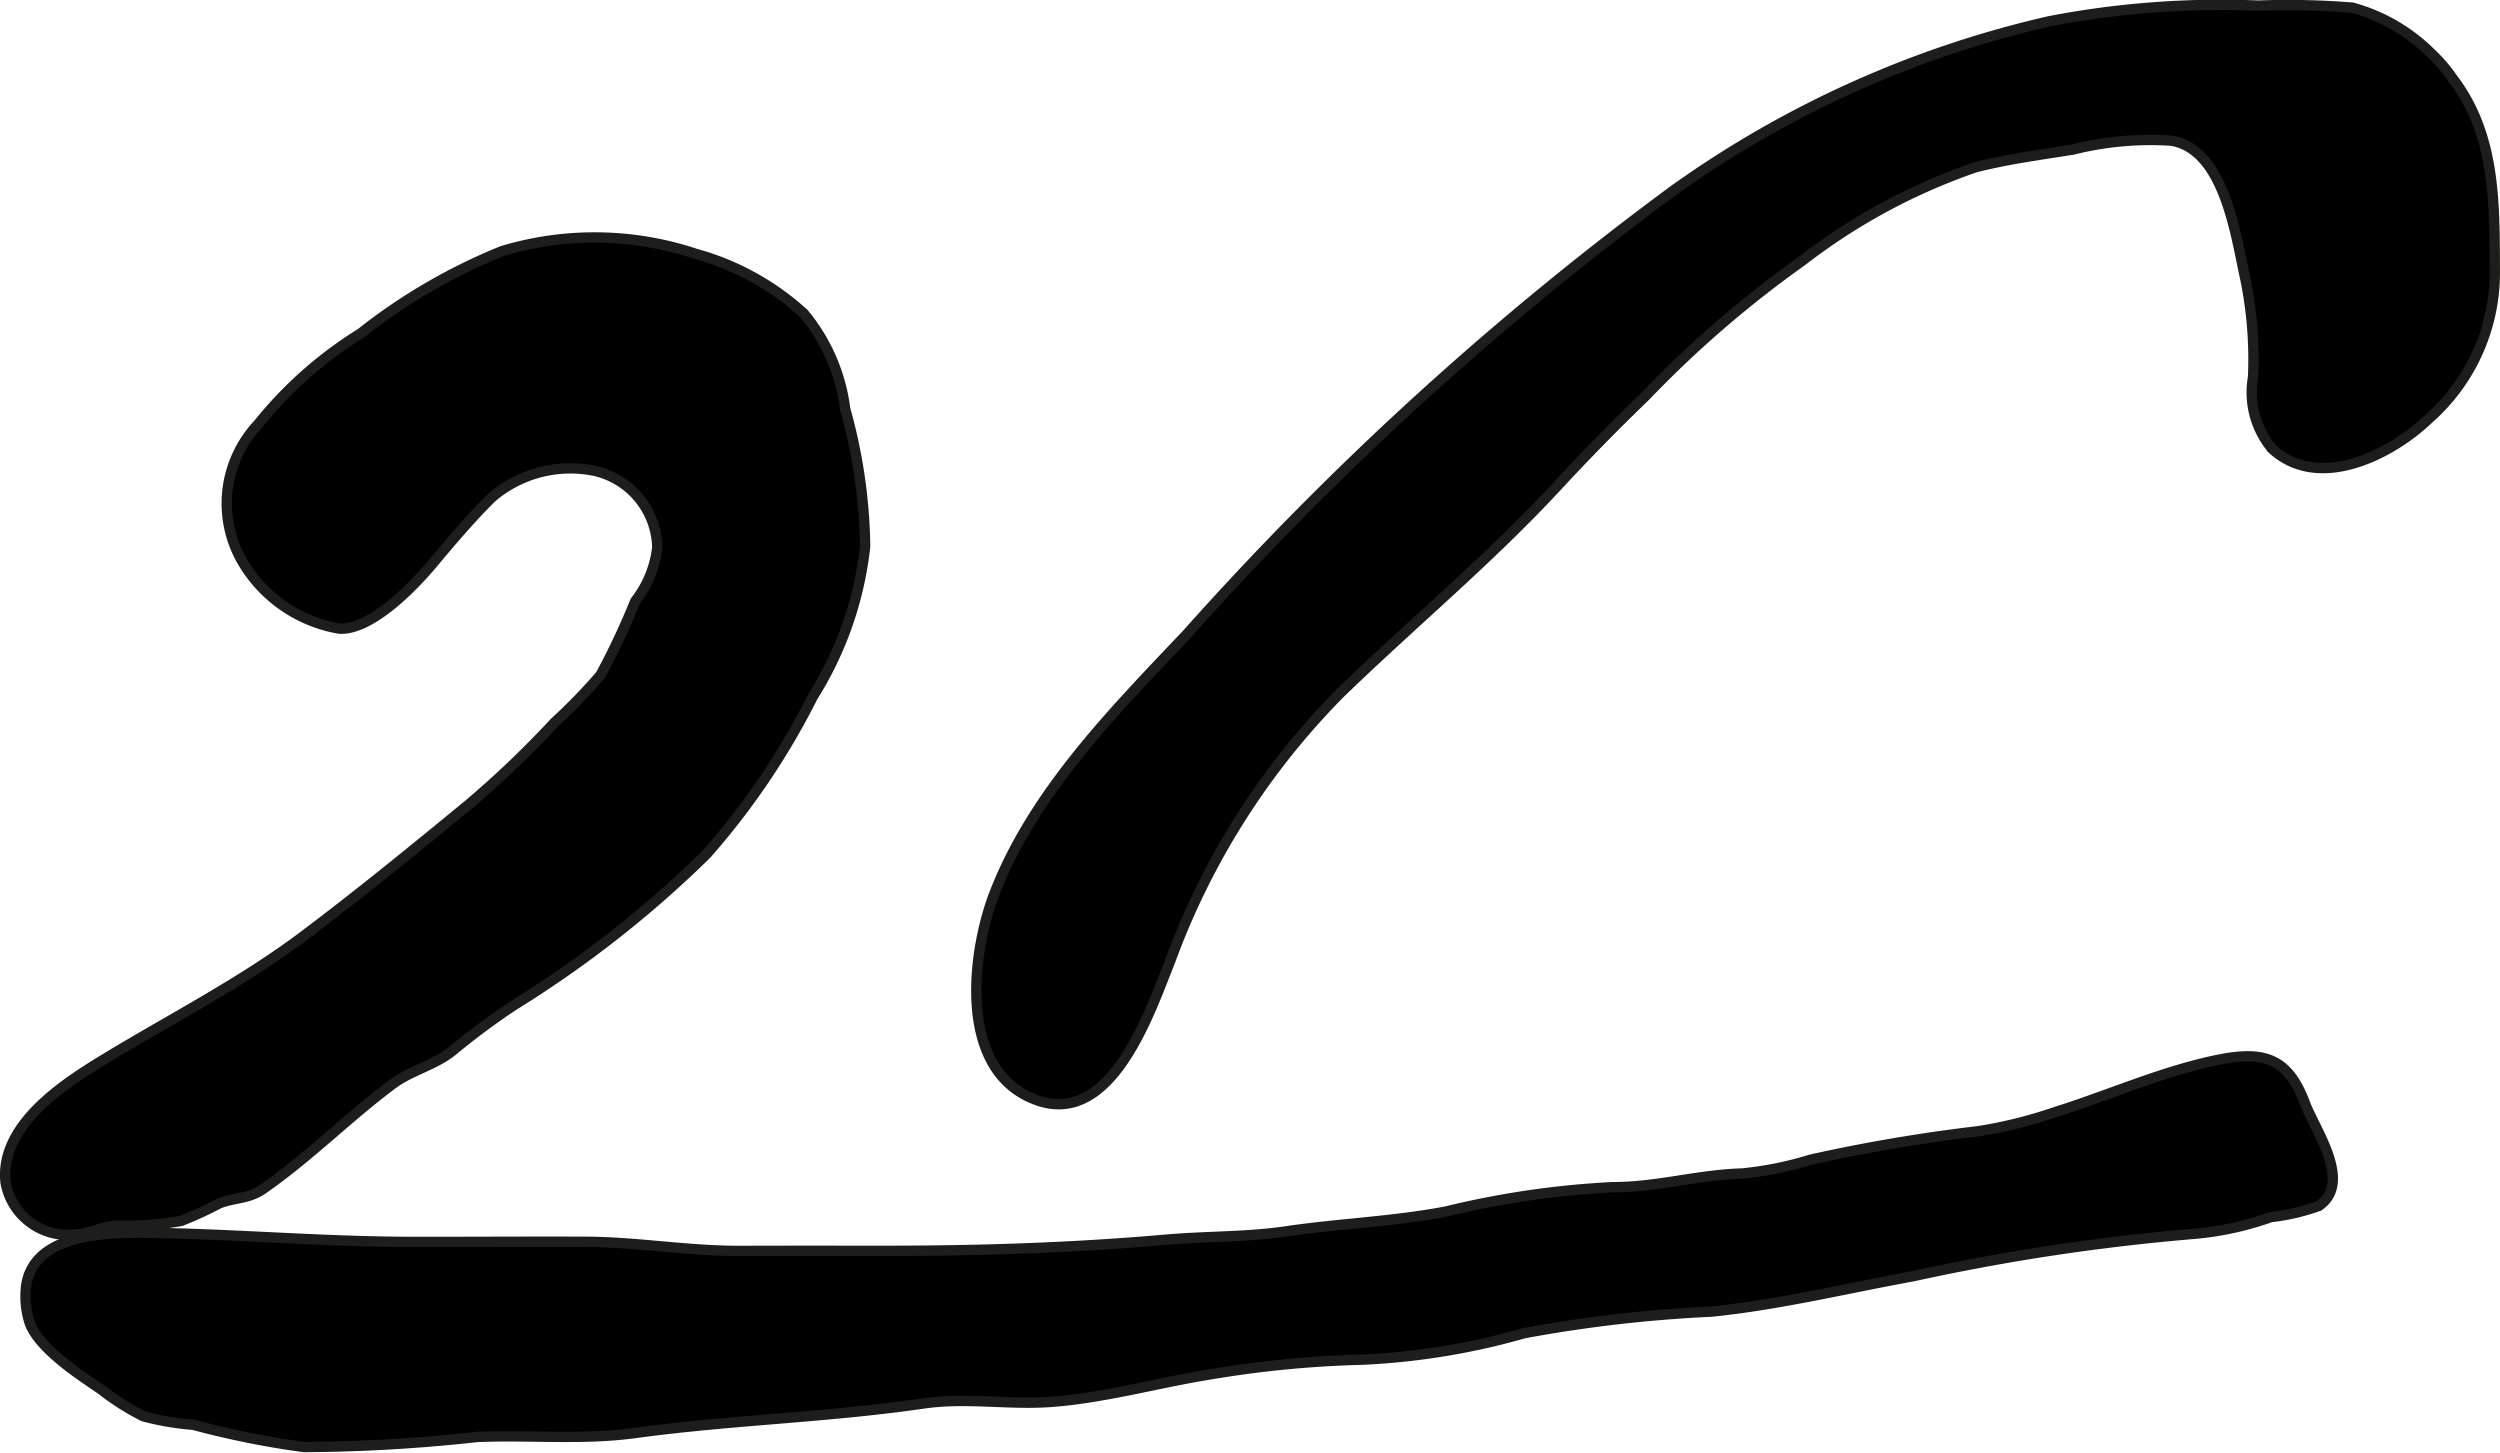 <?xml version="1.0" encoding="UTF-8"?>
<svg xmlns="http://www.w3.org/2000/svg"
     version="1.1"
     width="21.316mm"
     height="12.388mm"
     viewBox="0 0 60.424 35.114">
   <defs>
      <style type="text/css">
      .a {
        stroke: #1d1d1b;
        stroke-width: 0.25px;
      }
    </style>
   </defs>
   <path class="a"
         d="M60.299,6.564a4.713,4.713,0,0,1-1.592,3.551c-.904.87-2.663,1.77-3.79.731a2.124,2.124,0,0,1-.461-1.732,9.732,9.732,0,0,0-.187-2.377c-.233-1.04-.499-3.127-1.792-3.339a7.757,7.757,0,0,0-2.372.215c-.785.127-1.583.232-2.353.427a14.609,14.609,0,0,0-4.189,2.259,26.404,26.404,0,0,0-3.795,3.275q-1.106,1.065-2.148,2.192c-1.647,1.776-3.494,3.304-5.228,4.986a17.949,17.949,0,0,0-4.108,6.471c-.48,1.19-1.398,4.012-3.213,3.371-1.936-.683-1.598-3.545-1.035-5.003.942-2.438,2.883-4.398,4.649-6.262A76.806,76.806,0,0,1,40.418,4.625,25.278,25.278,0,0,1,49.535.512a21.93,21.93,0,0,1,5.046-.377,19.47,19.47,0,0,1,2.275.049,4.312,4.312,0,0,1,1.87,1.072,3.855,3.855,0,0,1,.561.649C60.323,3.268,60.291,4.916,60.299,6.564Z"/>
   <path class="a"
         d="M6.239,10.252A9.815,9.815,0,0,1,8.721,8.055a13.971,13.971,0,0,1,3.415-1.987,7.745,7.745,0,0,1,4.684.068,6.392,6.392,0,0,1,2.605,1.438,4.487,4.487,0,0,1,1.003,2.312,12.9,12.9,0,0,1,.482,3.319,8.577,8.577,0,0,1-1.265,3.632,17.884,17.884,0,0,1-2.568,3.805,26.549,26.549,0,0,1-4.644,3.644,17.272,17.272,0,0,0-1.472,1.09c-.437.367-1.019.487-1.473.825-1.081.806-2.019,1.764-3.13,2.535-.354.246-.686.203-1.062.35a8.533,8.533,0,0,1-.922.423,8.016,8.016,0,0,1-1.569.115c-.344.026-.641.188-.981.21a1.527,1.527,0,0,1-1.692-1.274c-.132-1.391,1.448-2.391,2.458-3.002,1.59-.963,3.228-1.798,4.722-2.916,1.356-1.018,2.677-2.097,3.986-3.173a23.637,23.637,0,0,0,2.106-2.009,13.284,13.284,0,0,0,1.112-1.147,17.825,17.825,0,0,0,.839-1.786,2.582,2.582,0,0,0,.531-1.293,1.943,1.943,0,0,0-1.526-1.858,2.917,2.917,0,0,0-2.488.659c-.497.494-.969,1.051-1.42,1.59-.456.546-1.486,1.613-2.251,1.568a3.37,3.37,0,0,1-2.276-1.511A2.8,2.8,0,0,1,6.239,10.252Z"/>
   <path class="a"
         d="M.635,31.055c.22-1.347,2.195-1.28,3.432-1.25,1.933.048,3.861.204,5.794.21,1.433.004,2.867-.009,4.299-.002,1.244.005,2.464.224,3.717.22,1.192-.004,2.384-.002,3.575-.002,2.266-.001,4.48-.072,6.735-.27.96-.084,1.94-.06,2.894-.2,1.292-.191,2.584-.234,3.878-.482a21.445,21.445,0,0,1,4.014-.586c1.092,0,2.074-.303,3.136-.331a8.406,8.406,0,0,0,1.653-.334,40.009,40.009,0,0,1,4.039-.686,10.82,10.82,0,0,0,1.848-.456c1.287-.402,2.567-.978,3.896-1.258,1.141-.241,1.747-.087,2.164,1.034.231.624,1.166,1.911.339,2.482a5.006,5.006,0,0,1-1.16.271,7.389,7.389,0,0,1-1.858.405,51.685,51.685,0,0,0-6.776,1.022c-1.626.296-3.24.69-4.885.858a33.09,33.09,0,0,0-4.53.522,17.058,17.058,0,0,1-3.888.639,25.881,25.881,0,0,0-3.736.362c-1.263.205-2.548.568-3.824.66-1.033.074-2.038-.113-3.069.037-2.316.338-4.647.397-6.96.713-1.287.176-2.544.042-3.833.097a39.659,39.659,0,0,1-4.185.243,21.256,21.256,0,0,1-2.672-.537,6.664,6.664,0,0,1-1.204-.205,6.032,6.032,0,0,1-1.021-.647c-.511-.351-1.596-1.04-1.757-1.701A2.09,2.09,0,0,1,.635,31.055Z"/>
</svg>
